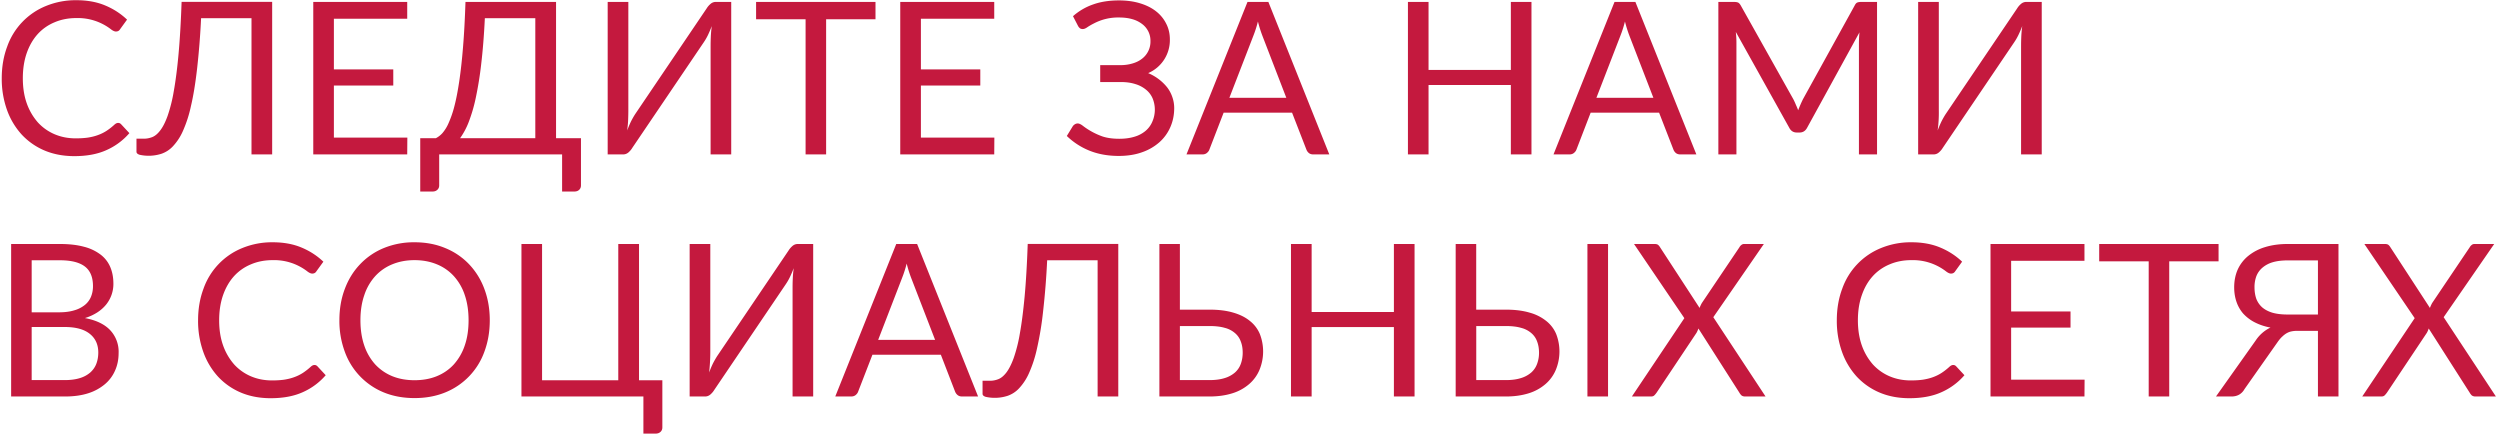 <svg viewBox="0 0 599 104" fill="none" xmlns="http://www.w3.org/2000/svg"><path d="M28.32 29.45c.27 0 .5.11.71.33l1.97 2.12a15.6 15.6 0 0 1-5.46 4.05c-2.13.97-4.7 1.46-7.73 1.46-2.61 0-5-.45-7.14-1.35a15.93 15.93 0 0 1-5.48-3.83 17.43 17.43 0 0 1-3.52-5.91 22.05 22.05 0 0 1-1.25-7.58c0-2.75.44-5.28 1.3-7.57a16.35 16.35 0 0 1 9.3-9.74 18.7 18.7 0 0 1 7.28-1.38c2.6 0 4.9.42 6.88 1.25 2 .83 3.74 1.96 5.26 3.4l-1.64 2.26c-.1.17-.23.32-.4.43-.16.1-.37.16-.64.16-.3 0-.68-.16-1.12-.49a13 13 0 0 0-8.36-2.73c-1.9 0-3.62.34-5.18 1a11.28 11.28 0 0 0-4.06 2.83c-1.12 1.24-2 2.75-2.63 4.54-.62 1.78-.94 3.8-.94 6.04 0 2.28.32 4.31.97 6.1a13.9 13.9 0 0 0 2.68 4.54 11.55 11.55 0 0 0 4 2.8c1.55.65 3.21.97 5 .97 1.09 0 2.06-.06 2.93-.18.89-.14 1.7-.34 2.42-.61a9.97 9.97 0 0 0 2.07-1.02 15.1 15.1 0 0 0 1.91-1.5c.3-.26.58-.39.87-.39Zm36.88 7.55h-4.94v-32.64h-12.08a186 186 0 0 1-.97 12.21c-.4 3.46-.88 6.4-1.46 8.85a29.93 29.93 0 0 1-1.94 6 12.97 12.97 0 0 1-2.37 3.62 6.75 6.75 0 0 1-2.75 1.8 10.01 10.01 0 0 1-5.25.24c-.5-.16-.74-.4-.74-.72v-3.13h1.78c.68 0 1.35-.13 2.02-.39.66-.27 1.3-.8 1.9-1.6.62-.8 1.2-1.94 1.74-3.42a36.38 36.38 0 0 0 1.48-5.87c.44-2.43.83-5.4 1.15-8.9.32-3.51.57-7.71.74-12.6h21.7v36.55Zm32.4-4.03-.03 4.03h-22.51v-36.54h22.51v4.03h-17.57v12.14h14.23v3.87h-14.23v12.47h17.6Zm30.66.15v-28.76h-12.09c-.2 4.16-.5 7.82-.87 10.96a85.3 85.3 0 0 1-1.32 8.19 37.45 37.45 0 0 1-1.71 5.81 17.41 17.41 0 0 1-2.04 3.8h18.03Zm10.94 0v11.3c0 .44-.15.8-.44 1.07-.29.27-.67.4-1.14.4h-2.94v-8.89h-29.45v7.42c0 .44-.15.8-.46 1.07-.29.27-.66.4-1.12.4h-2.96v-12.77h3.73a5.53 5.53 0 0 0 1.58-1.22 9.37 9.37 0 0 0 1.5-2.45 25 25 0 0 0 1.38-4.03c.42-1.61.8-3.58 1.15-5.91.35-2.35.66-5.09.91-8.21.26-3.13.45-6.74.59-10.84h21.7v32.66h5.97Zm36-32.66v36.54h-4.94v-25.96c0-.73.02-1.49.05-2.27.04-.8.11-1.64.23-2.52-.29.76-.6 1.48-.91 2.14a13.4 13.4 0 0 1-1 1.73l-17.14 25.32c-.23.4-.54.75-.91 1.08-.38.32-.81.48-1.3.48h-3.68v-36.54h4.95v25.98c0 .73-.02 1.5-.05 2.3-.03.78-.11 1.62-.23 2.52.29-.78.6-1.5.92-2.17.34-.66.67-1.24 1-1.75l17.13-25.33c.24-.39.54-.74.92-1.07.37-.32.8-.48 1.3-.48h3.67Zm34.57 4.15h-11.83v32.39h-4.92v-32.39h-11.86v-4.15h28.61v4.15Zm28.48 28.36-.03 4.03h-22.52v-36.54h22.52v4.03h-17.57v12.14h14.23v3.87h-14.23v12.47h17.6Zm18.84-29.09a14.37 14.37 0 0 1 4.8-2.81c1.81-.65 3.88-.97 6.19-.97 1.89 0 3.58.23 5.07.69 1.52.46 2.8 1.1 3.86 1.94a8.58 8.58 0 0 1 2.42 2.96c.58 1.13.87 2.38.87 3.74a8.6 8.6 0 0 1-5.2 8.09 11.48 11.48 0 0 1 4.51 3.36 8 8 0 0 1 1.27 2.35c.3.85.46 1.74.46 2.68 0 1.6-.3 3.1-.9 4.49a10.4 10.4 0 0 1-2.6 3.64 12.3 12.3 0 0 1-4.15 2.42c-1.65.6-3.53.9-5.63.9-2.62 0-4.98-.43-7.07-1.28a16.81 16.81 0 0 1-5.38-3.5l1.43-2.34c.13-.18.3-.34.5-.46.21-.13.43-.2.67-.2.36 0 .78.2 1.28.59a16.95 16.95 0 0 0 4.66 2.52c1.1.37 2.45.56 4.03.56 1.34 0 2.54-.16 3.6-.48a7.28 7.28 0 0 0 2.68-1.4 5.87 5.87 0 0 0 1.65-2.25 7.14 7.14 0 0 0 .03-5.61 5.43 5.43 0 0 0-1.58-2.04 7.26 7.26 0 0 0-2.55-1.33c-1-.32-2.14-.48-3.4-.48h-5v-4.05h4.8c1.04 0 2-.13 2.88-.39.9-.25 1.67-.63 2.3-1.12a5.15 5.15 0 0 0 2.06-4.26 4.96 4.96 0 0 0-1.99-4.08 6.89 6.89 0 0 0-2.37-1.17c-.93-.27-2-.4-3.18-.4a12.43 12.43 0 0 0-5.97 1.4c-.66.33-1.2.65-1.63.94-.41.29-.77.43-1.07.43-.28 0-.5-.06-.67-.18a1.75 1.75 0 0 1-.48-.58l-1.2-2.32Zm51.11 19.55-5.73-14.86a30.25 30.25 0 0 1-1.07-3.42 27.8 27.8 0 0 1-1.1 3.44l-5.74 14.84h13.65Zm10.3 13.57h-3.82c-.44 0-.8-.11-1.07-.33-.27-.22-.47-.5-.6-.84l-3.43-8.83h-16.4l-3.41 8.83c-.1.3-.3.57-.59.81-.29.24-.65.36-1.1.36h-3.8l14.62-36.54h5l14.6 36.54Zm48.44-36.54v36.54h-4.94v-16.63h-19.72v16.63h-4.94v-36.54h4.94v16.3h19.72v-16.3h4.94Zm29.21 22.97-5.74-14.86a30.25 30.25 0 0 1-1.07-3.42 27.8 27.8 0 0 1-1.1 3.44l-5.74 14.84h13.65Zm10.3 13.57h-3.82c-.45 0-.8-.11-1.08-.33-.27-.22-.47-.5-.6-.84l-3.43-8.83h-16.4l-3.4 8.83c-.11.3-.3.57-.6.81-.28.24-.65.36-1.1.36h-3.8l14.62-36.54h5l14.61 36.54Zm43.29-36.54v36.54h-4.34v-26.85a27.62 27.62 0 0 1 .13-2.4l-12.54 22.85c-.4.76-1 1.15-1.79 1.15h-.71c-.8 0-1.4-.39-1.79-1.15l-12.8-22.95c.1.9.15 1.73.15 2.5v26.85h-4.33v-36.54h3.64c.45 0 .79.04 1.02.13.24.08.47.32.7.71l12.62 22.5c.2.4.4.82.58 1.27.2.44.4.89.56 1.35a31.93 31.93 0 0 1 1.15-2.65l12.4-22.47c.2-.4.42-.63.66-.71.25-.09.6-.13 1.04-.13h3.65Zm39.46 0v36.54h-4.95v-25.96c0-.73.02-1.49.05-2.27.04-.8.11-1.64.23-2.52-.29.76-.6 1.48-.92 2.14a13.4 13.4 0 0 1-1 1.73l-17.13 25.32c-.24.4-.54.75-.92 1.08-.37.32-.8.48-1.3.48h-3.67v-36.54h4.95v25.98a31.01 31.01 0 0 1-.28 4.82c.29-.78.6-1.5.92-2.17.34-.66.67-1.24 1-1.75l17.13-25.33c.24-.39.54-.74.92-1.07.37-.32.8-.48 1.3-.48h3.67Zm-473.7 90.61c1.4 0 2.62-.16 3.64-.48a6.75 6.75 0 0 0 2.5-1.35c.66-.6 1.15-1.3 1.45-2.1.3-.81.46-1.7.46-2.67 0-1.89-.67-3.38-2.01-4.46-1.35-1.1-3.36-1.66-6.05-1.66h-7.9v12.72h7.9Zm-7.91-28.71v12.47h6.53c1.39 0 2.6-.15 3.62-.46a7.17 7.17 0 0 0 2.55-1.27 4.96 4.96 0 0 0 1.5-1.97c.32-.78.49-1.63.49-2.55 0-2.16-.65-3.73-1.94-4.72-1.3-1-3.3-1.5-6.02-1.5h-6.73Zm6.73-3.9c2.24 0 4.17.22 5.79.66a11.1 11.1 0 0 1 4 1.89 7.28 7.28 0 0 1 2.32 3c.5 1.18.74 2.5.74 3.99a7.88 7.88 0 0 1-1.68 4.9 9.13 9.13 0 0 1-2.14 1.93 11.7 11.7 0 0 1-3.01 1.38c2.68.5 4.7 1.47 6.04 2.88a7.55 7.55 0 0 1 2.04 5.5c0 1.55-.29 2.96-.87 4.24a8.88 8.88 0 0 1-2.5 3.29 11.67 11.67 0 0 1-4.02 2.14c-1.6.5-3.42.74-5.46.74h-12.9v-36.54h11.65Zm61.04 28.99c.27 0 .5.11.71.33l1.97 2.12a15.6 15.6 0 0 1-5.46 4.05c-2.13.97-4.7 1.46-7.73 1.46-2.61 0-5-.45-7.14-1.35a15.93 15.93 0 0 1-5.48-3.83 17.43 17.43 0 0 1-3.52-5.91 22.05 22.05 0 0 1-1.25-7.58c0-2.75.44-5.28 1.3-7.57a16.35 16.35 0 0 1 9.3-9.74 18.7 18.7 0 0 1 7.28-1.38c2.6 0 4.9.42 6.88 1.25 2 .83 3.74 1.96 5.26 3.4l-1.64 2.26c-.1.17-.23.32-.4.43-.16.1-.37.16-.64.16-.3 0-.68-.16-1.12-.49a13 13 0 0 0-8.36-2.73c-1.9 0-3.62.34-5.18 1a11.28 11.28 0 0 0-4.06 2.83c-1.12 1.24-2 2.75-2.63 4.54-.62 1.78-.94 3.8-.94 6.04 0 2.28.32 4.31.97 6.1a13.9 13.9 0 0 0 2.68 4.54 11.55 11.55 0 0 0 4 2.8c1.55.65 3.21.97 5 .97 1.09 0 2.06-.06 2.93-.18.89-.14 1.7-.34 2.42-.61a9.97 9.97 0 0 0 2.07-1.02 15.1 15.1 0 0 0 1.91-1.5c.3-.26.58-.39.87-.39Zm41.99-10.71c0 2.74-.44 5.25-1.3 7.55a16.53 16.53 0 0 1-9.38 9.74c-2.22.9-4.66 1.35-7.35 1.35-2.69 0-5.14-.45-7.35-1.35a16.59 16.59 0 0 1-9.35-9.74 21.2 21.2 0 0 1-1.3-7.55c0-2.74.43-5.24 1.3-7.52.86-2.3 2.09-4.27 3.67-5.92a16.42 16.42 0 0 1 5.68-3.87 18.97 18.97 0 0 1 7.35-1.38c2.69 0 5.13.46 7.34 1.38a16.4 16.4 0 0 1 5.72 3.87 17.23 17.23 0 0 1 3.67 5.92c.86 2.28 1.3 4.78 1.3 7.52Zm-5.08 0c0-2.24-.3-4.26-.91-6.04a12.65 12.65 0 0 0-2.6-4.52 11.21 11.21 0 0 0-4.09-2.85c-1.6-.66-3.38-1-5.35-1-1.96 0-3.73.34-5.33 1a11.3 11.3 0 0 0-4.1 2.85 12.65 12.65 0 0 0-2.6 4.52c-.62 1.78-.93 3.8-.93 6.04 0 2.25.31 4.26.92 6.05a12.95 12.95 0 0 0 2.6 4.5 11.6 11.6 0 0 0 4.1 2.84c1.6.65 3.38.97 5.34.97 1.97 0 3.76-.32 5.35-.97 1.6-.66 2.96-1.6 4.08-2.83a12.95 12.95 0 0 0 2.6-4.51c.62-1.79.92-3.8.92-6.05Zm46.43 14.38v11.3c0 .44-.16.8-.46 1.07-.3.27-.67.4-1.12.4h-2.96v-8.89h-29.22v-36.54h4.94v32.66h18.26v-32.66h4.97v32.66h5.59Zm36.14-32.66v36.54h-4.94v-25.96c0-.73.01-1.49.05-2.27.03-.8.1-1.64.23-2.52-.3.76-.6 1.48-.92 2.14a13.4 13.4 0 0 1-1 1.73l-17.13 25.32c-.24.4-.54.75-.92 1.08-.37.32-.8.48-1.3.48h-3.67v-36.54h4.95v25.98a46.22 46.22 0 0 1-.28 4.82c.28-.78.59-1.5.91-2.17.34-.66.68-1.24 1-1.75l17.13-25.33c.24-.39.55-.74.92-1.07.38-.32.8-.48 1.3-.48h3.67Zm29.21 22.97-5.74-14.86a30.25 30.25 0 0 1-1.07-3.42 27.8 27.8 0 0 1-1.1 3.44l-5.73 14.84h13.64Zm10.3 13.57h-3.82c-.44 0-.8-.11-1.07-.33-.28-.22-.48-.5-.62-.84l-3.41-8.83h-16.4l-3.42 8.83c-.1.3-.3.57-.58.81-.3.24-.66.36-1.1.36h-3.8l14.61-36.54h5l14.61 36.54Zm33.59 0h-4.95v-32.64h-12.09a186 186 0 0 1-.97 12.21 76.8 76.8 0 0 1-1.45 8.85 29.93 29.93 0 0 1-1.94 6 12.97 12.97 0 0 1-2.37 3.62 6.75 6.75 0 0 1-2.75 1.8 10 10 0 0 1-5.26.24c-.49-.16-.74-.4-.74-.72v-3.13h1.79c.68 0 1.35-.13 2.01-.39.67-.27 1.3-.8 1.92-1.6.6-.8 1.19-1.94 1.73-3.42a36.38 36.38 0 0 0 1.48-5.87c.44-2.43.82-5.4 1.15-8.9.32-3.51.57-7.71.74-12.6h21.7v36.55Zm21.86-3.93c1.4 0 2.61-.16 3.62-.48a6.7 6.7 0 0 0 2.47-1.33 5.03 5.03 0 0 0 1.4-2.06c.3-.82.46-1.71.46-2.68 0-1.02-.15-1.92-.46-2.7a4.66 4.66 0 0 0-1.4-2.02 5.95 5.95 0 0 0-2.45-1.25c-1-.29-2.2-.43-3.62-.43h-7.12v12.95h7.1Zm.02-16.88c2.23 0 4.15.25 5.76.74 1.62.48 2.94 1.16 3.98 2.04a7.81 7.81 0 0 1 2.32 3.11 11.56 11.56 0 0 1-.1 8.52 9.13 9.13 0 0 1-2.5 3.44 11.2 11.2 0 0 1-4.03 2.2c-1.6.5-3.42.76-5.46.76h-12v-36.54h4.91v15.73h7.12Zm49.11-15.73v36.54h-4.95v-16.63h-19.71v16.63h-4.95v-36.54h4.95v16.3h19.71v-16.3h4.95Zm21.86 32.61c1.41 0 2.62-.16 3.62-.48a6.7 6.7 0 0 0 2.47-1.33 5.03 5.03 0 0 0 1.4-2.06 7.5 7.5 0 0 0 .47-2.68c0-1.02-.16-1.92-.46-2.7a4.66 4.66 0 0 0-1.4-2.02 5.95 5.95 0 0 0-2.45-1.25c-1-.29-2.21-.43-3.63-.43h-7.1v12.95h7.08Zm.02-16.88c2.23 0 4.15.25 5.77.74a10.9 10.9 0 0 1 3.98 2.04 7.81 7.81 0 0 1 2.32 3.11 11.56 11.56 0 0 1-.1 8.52 9.13 9.13 0 0 1-2.5 3.44 11.2 11.2 0 0 1-4.03 2.2c-1.6.5-3.42.76-5.46.76h-12.01v-36.54h4.92v15.73h7.12Zm24.49 20.81h-4.95v-36.54h4.94v36.54Zm37.73 0h-4.9c-.37 0-.67-.1-.89-.28a3.1 3.1 0 0 1-.5-.66l-9.8-15.35c-.14.4-.29.75-.46 1.04l-9.54 14.3c-.17.24-.35.47-.56.67-.18.19-.45.28-.79.28h-4.59l12.57-18.77-12.06-17.77h4.92c.36 0 .63.06.8.18.16.12.32.29.45.5l9.54 14.64c.12-.35.3-.74.54-1.17l9-13.36c.13-.24.3-.43.48-.56a.99.99 0 0 1 .66-.23h4.72l-12.11 17.54 12.52 19Zm44.97-7.55c.27 0 .51.11.71.33l1.97 2.12a15.6 15.6 0 0 1-5.46 4.05c-2.12.97-4.7 1.46-7.73 1.46-2.61 0-5-.45-7.13-1.35a15.93 15.93 0 0 1-5.49-3.83 17.43 17.43 0 0 1-3.52-5.91 22.05 22.05 0 0 1-1.25-7.58c0-2.75.44-5.28 1.3-7.57a16.35 16.35 0 0 1 9.3-9.74 18.7 18.7 0 0 1 7.28-1.38c2.6 0 4.9.42 6.88 1.25 2 .83 3.75 1.96 5.26 3.4l-1.63 2.26c-.1.17-.24.32-.41.43-.15.1-.37.16-.64.16-.3 0-.68-.16-1.12-.49a13 13 0 0 0-8.36-2.73c-1.9 0-3.62.34-5.18 1a11.29 11.29 0 0 0-4.06 2.83c-1.12 1.24-2 2.75-2.62 4.54-.63 1.78-.95 3.8-.95 6.04 0 2.28.33 4.31.97 6.1a13.9 13.9 0 0 0 2.68 4.54 11.54 11.54 0 0 0 4 2.8c1.55.65 3.22.97 5 .97 1.09 0 2.07-.06 2.93-.18.89-.14 1.7-.34 2.43-.61.74-.27 1.43-.61 2.06-1.02a15.1 15.1 0 0 0 1.91-1.5c.3-.26.58-.39.87-.39Zm31.47 3.52-.03 4.03h-22.51v-36.54h22.51v4.03h-17.57v12.14h14.23v3.87h-14.23v12.47h17.6Zm32.11-28.36h-11.83v32.39h-4.92v-32.39h-11.86v-4.15h28.6v4.15Zm23.8 12.75v-12.97h-7.24c-1.41 0-2.62.15-3.62.45a6.6 6.6 0 0 0-2.48 1.33 5.06 5.06 0 0 0-1.43 2.04 7.53 7.53 0 0 0-.43 2.63c0 1.02.15 1.93.43 2.75.31.8.78 1.48 1.4 2.04.65.56 1.48 1 2.48 1.3 1.02.29 2.24.43 3.65.43h7.24Zm4.92 19.64h-4.92v-15.73h-4.97c-.46 0-.9.04-1.3.12-.4.07-.78.2-1.15.41-.38.2-.75.49-1.12.84-.38.34-.75.79-1.13 1.33l-7.93 11.27c-.3.54-.72.98-1.25 1.3-.52.3-1.14.46-1.86.46h-3.72l9.46-13.34a8.84 8.84 0 0 1 3.6-3.18 13.3 13.3 0 0 1-3.83-1.28 9.77 9.77 0 0 1-2.73-2.09 8.5 8.5 0 0 1-1.6-2.83c-.36-1.05-.54-2.2-.54-3.42 0-1.56.28-2.98.84-4.26a9.03 9.03 0 0 1 2.5-3.26 11.7 11.7 0 0 1 4.03-2.12c1.6-.5 3.42-.76 5.46-.76h12.16v36.54Zm37.72 0h-4.9c-.37 0-.67-.1-.9-.28a3.1 3.1 0 0 1-.5-.66l-9.8-15.35c-.13.4-.28.75-.45 1.04l-9.54 14.3c-.17.24-.36.47-.56.67-.19.19-.45.28-.8.28h-4.58l12.57-18.77-12.06-17.77h4.92c.36 0 .62.06.8.18.16.12.31.29.45.5l9.54 14.64c.12-.35.3-.74.53-1.17l9-13.36c.14-.24.3-.43.49-.56.18-.16.4-.23.66-.23h4.72l-12.11 17.54 12.52 19Z" fill="#C4193E"/></svg>